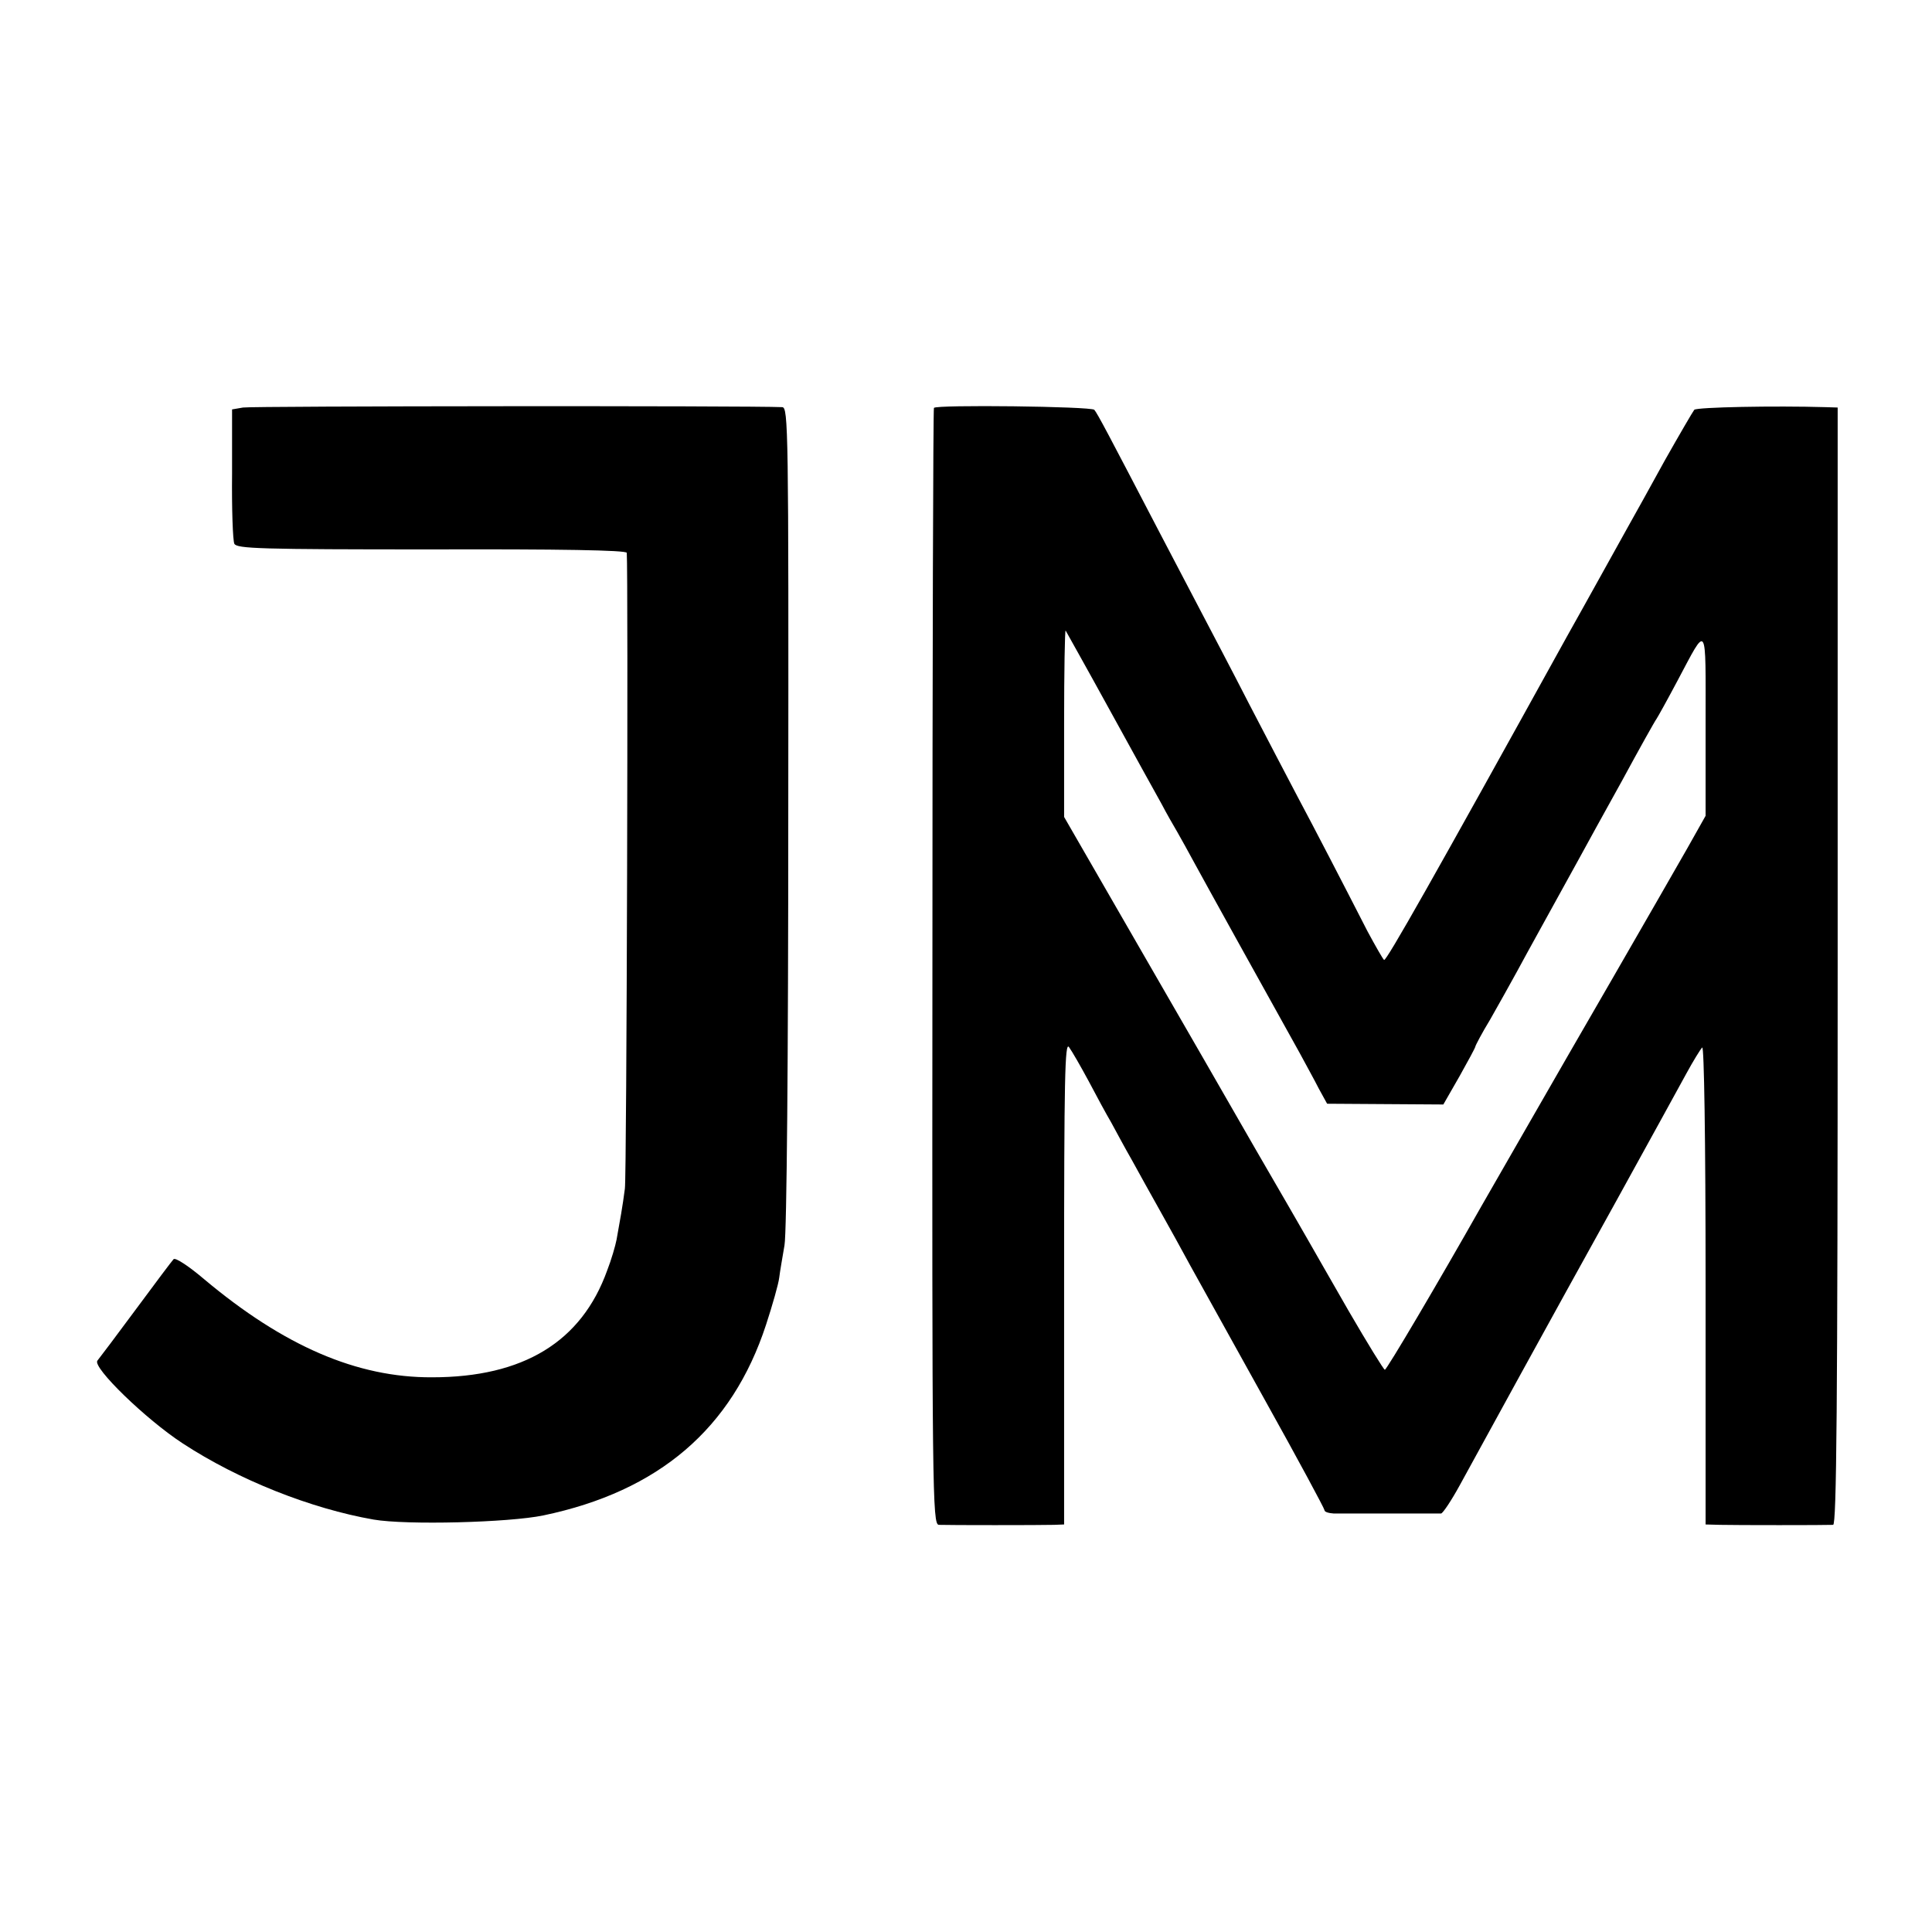 <?xml version="1.0" standalone="no"?>
<!DOCTYPE svg PUBLIC "-//W3C//DTD SVG 20010904//EN"
 "http://www.w3.org/TR/2001/REC-SVG-20010904/DTD/svg10.dtd">
<svg version="1.0" xmlns="http://www.w3.org/2000/svg"
 width="512pt" height="512pt" viewBox="0 0 512 512"
 preserveAspectRatio="xMidYMid meet">
<g transform="translate(0,512) scale(0.1,-0.1)"
fill="#000000" stroke="none">
<path d="M644 4040 l-29 -5 0 -170 c-1 -94 2 -177 6 -186 7 -13 67 -15 523
-15 337 1 516 -2 517 -9 4 -51 0 -1651 -5 -1685 -6 -47 -13 -85 -22 -135 -3
-16 -14 -54 -25 -82 -68 -189 -222 -283 -464 -283 -199 -1 -393 83 -604 260
-40 34 -76 58 -81 53 -4 -4 -49 -64 -100 -133 -51 -69 -97 -130 -102 -136 -13
-18 128 -155 226 -219 148 -97 340 -173 506 -202 87 -15 359 -8 450 11 306 64
500 230 590 505 17 52 33 108 35 125 2 17 9 56 14 86 6 33 10 497 10 1138 1
1028 0 1082 -16 1083 -86 4 -1406 3 -1429 -1z"/>
<path d="M2475 4039 c-2 -3 -4 -670 -4 -1482 -1 -1392 0 -1477 17 -1478 24 -1
271 -1 305 0 l27 1 0 642 c0 540 2 639 13 623 8 -11 31 -51 52 -90 20 -38 47
-88 60 -110 12 -22 36 -67 55 -100 18 -33 52 -94 75 -135 23 -41 59 -106 80
-145 21 -38 110 -198 197 -355 87 -156 158 -288 158 -292 0 -5 11 -8 25 -9 33
0 272 0 284 0 5 1 27 34 49 74 58 106 237 433 414 752 85 154 169 307 187 340
18 33 37 64 42 69 5 6 9 -240 9 -627 l0 -637 38 -1 c40 -1 279 -1 300 0 9 1
12 304 12 1481 l0 1480 -32 1 c-135 4 -341 0 -348 -7 -4 -5 -39 -65 -78 -134
-38 -69 -81 -147 -97 -175 -28 -50 -108 -195 -162 -291 -357 -646 -479 -861
-485 -858 -3 2 -23 37 -44 76 -64 125 -139 270 -186 358 -25 47 -82 157 -128
245 -45 88 -102 196 -125 240 -23 44 -73 139 -110 210 -137 263 -167 320 -175
329 -9 9 -420 14 -425 5z m465 -799 c62 -113 124 -225 138 -250 13 -25 32 -58
42 -75 9 -16 31 -55 47 -85 26 -48 184 -333 277 -500 16 -30 40 -73 51 -95
l22 -40 154 -1 154 -1 43 75 c23 41 42 76 42 79 0 2 17 35 39 71 21 37 53 94
71 127 29 54 87 158 165 300 15 28 66 120 113 205 46 85 88 160 92 165 4 6 29
51 55 100 81 152 75 161 75 -114 l0 -243 -49 -87 c-27 -47 -115 -201 -196
-341 -157 -271 -333 -579 -350 -608 -112 -198 -250 -432 -255 -432 -3 0 -46
70 -96 156 -49 86 -99 172 -110 192 -12 21 -73 127 -137 237 -63 110 -203 353
-311 540 l-196 340 0 249 c0 137 2 247 4 245 1 -2 54 -96 116 -209z"/>
</g>
</svg>
